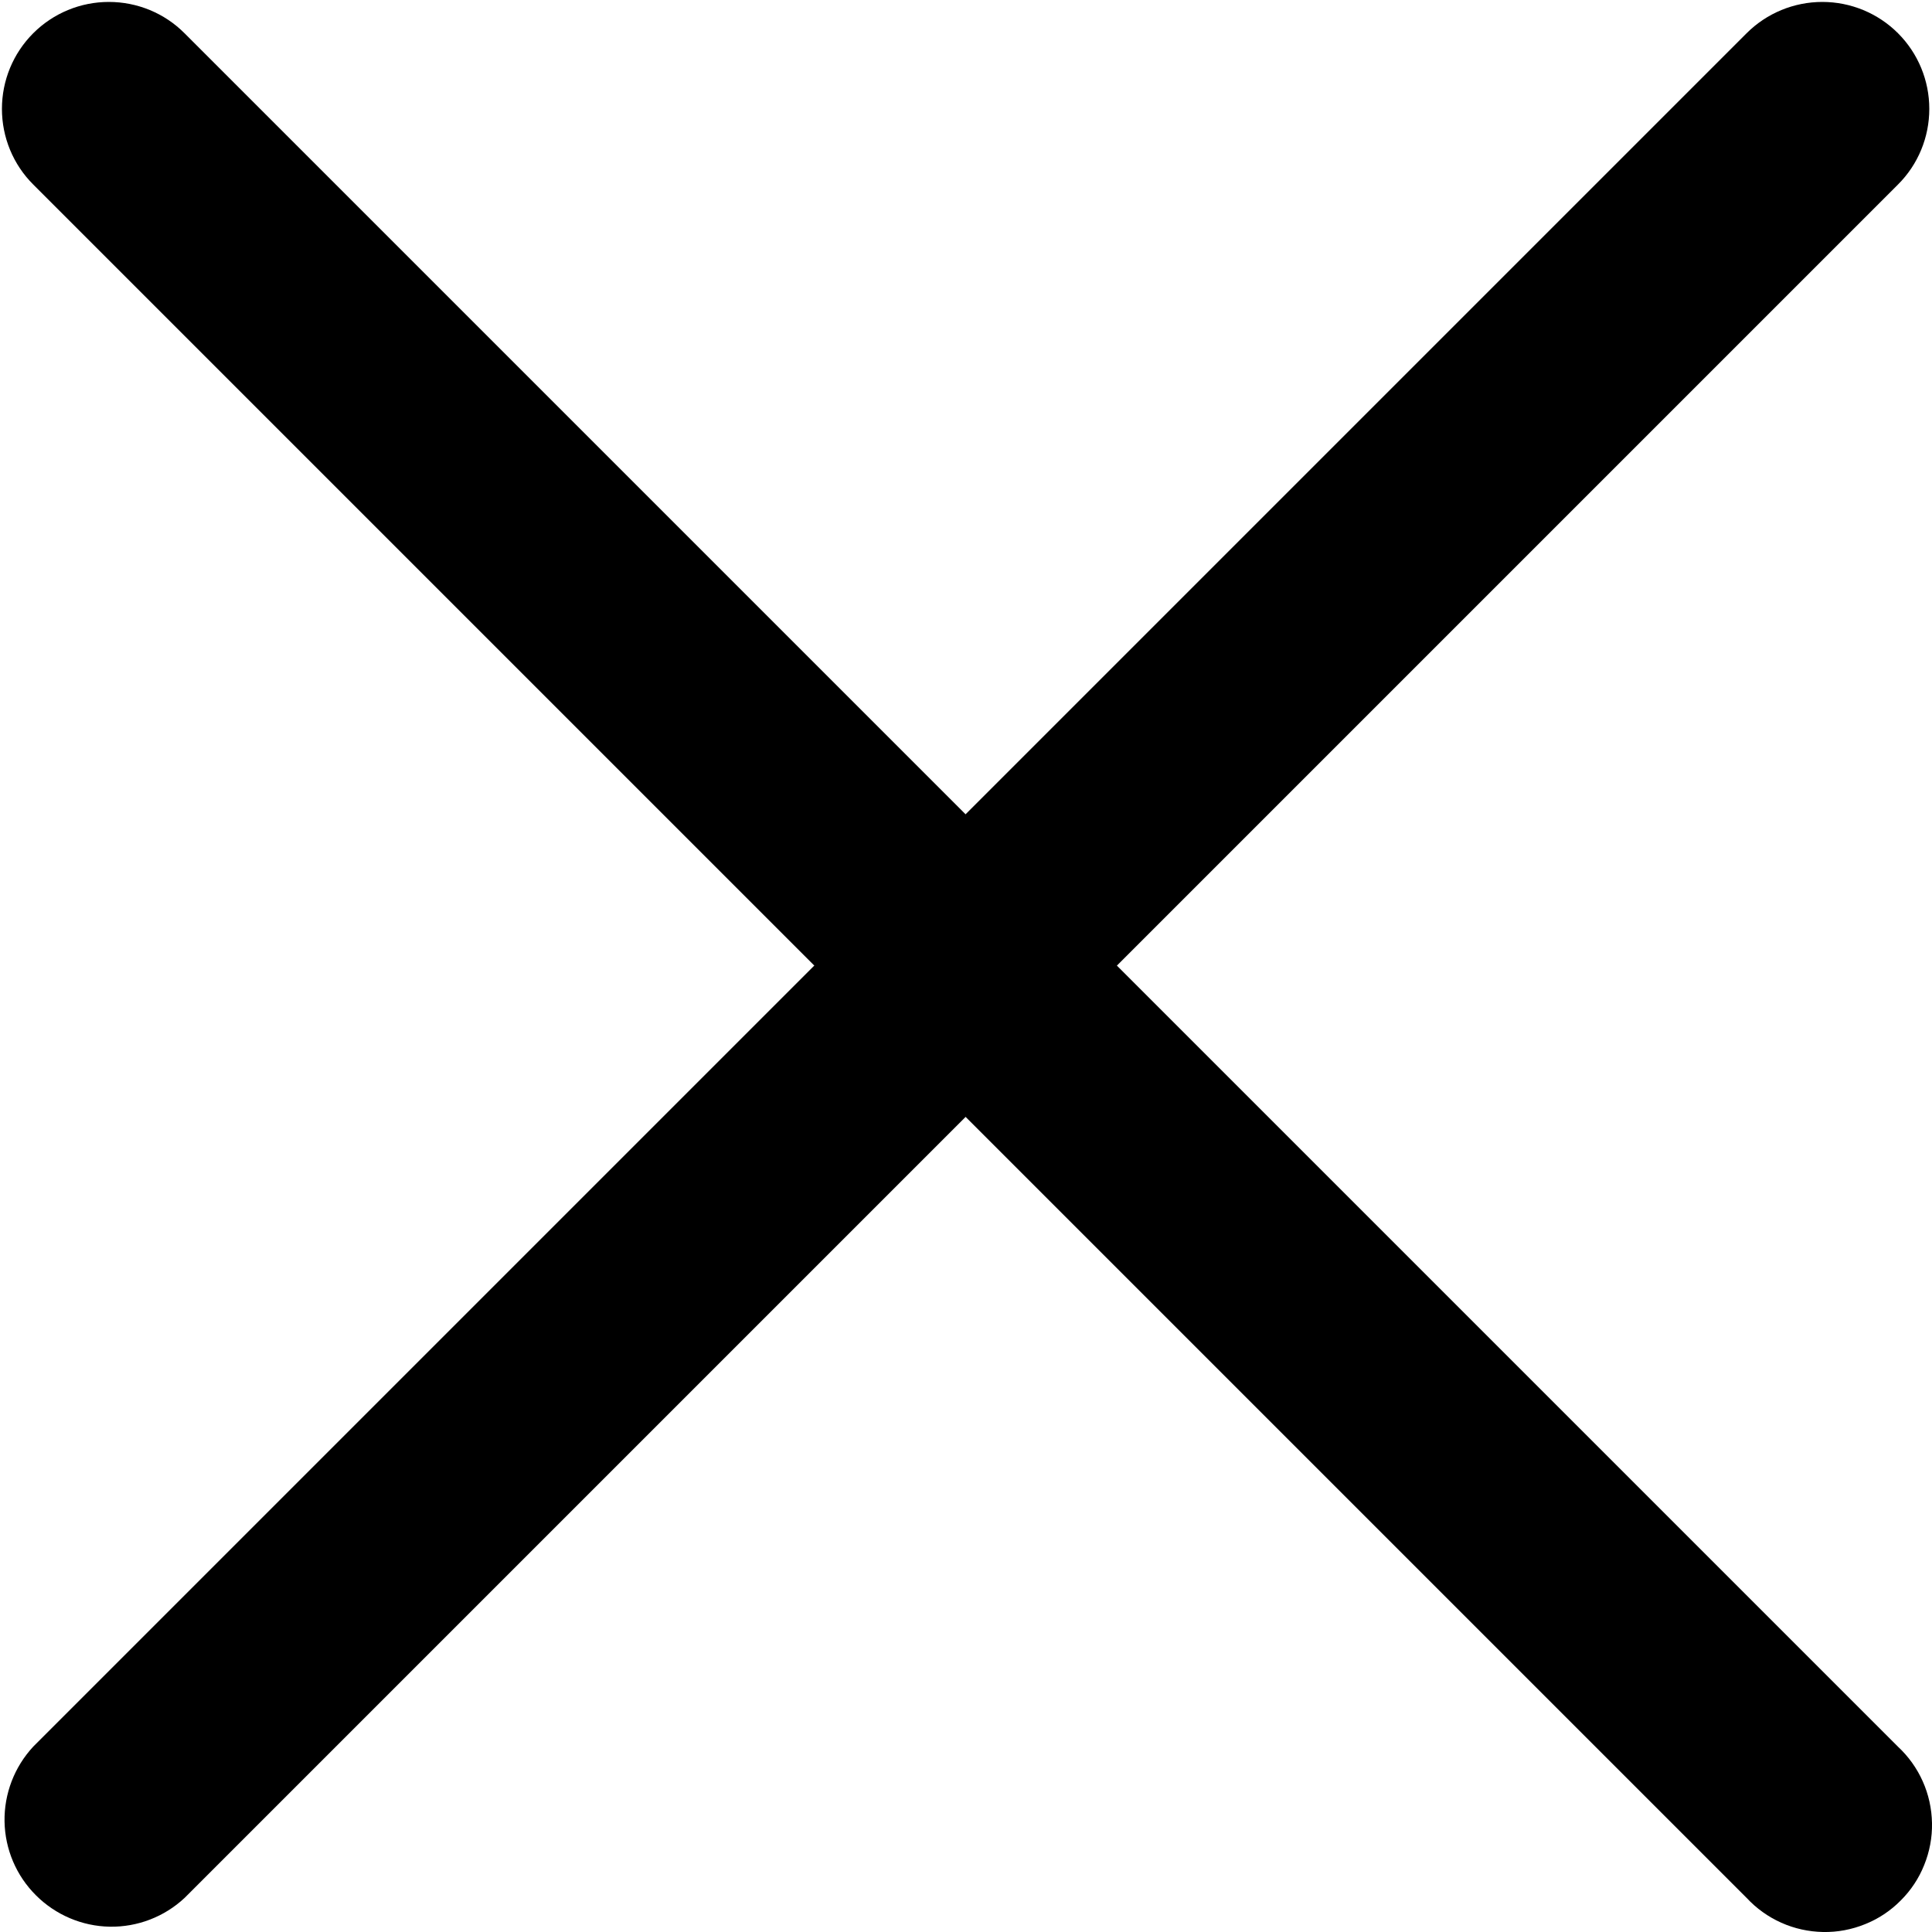 <?xml version="1.0" encoding="UTF-8"?> <svg xmlns="http://www.w3.org/2000/svg" width="20" height="20" viewBox="0 0 20 20" fill="none"><path fill-rule="evenodd" clip-rule="evenodd" d="M0.344 0.344C0.552 0.136 0.833 0.02 1.127 0.02C1.421 0.02 1.703 0.136 1.91 0.344L19.647 18.081C19.756 18.182 19.844 18.305 19.904 18.44C19.965 18.576 19.997 18.723 20 18.872C20.003 19.021 19.975 19.169 19.919 19.307C19.864 19.445 19.781 19.57 19.675 19.675C19.57 19.781 19.445 19.864 19.307 19.919C19.169 19.975 19.021 20.003 18.872 20C18.723 19.997 18.576 19.965 18.44 19.904C18.305 19.844 18.182 19.756 18.081 19.647L0.344 1.91C0.136 1.703 0.02 1.421 0.02 1.127C0.02 0.833 0.136 0.552 0.344 0.344Z" fill="black"></path><path fill-rule="evenodd" clip-rule="evenodd" d="M19.648 0.344C19.856 0.552 19.972 0.833 19.972 1.127C19.972 1.421 19.856 1.703 19.648 1.91L1.911 19.647C1.701 19.843 1.423 19.95 1.136 19.945C0.849 19.94 0.575 19.823 0.372 19.62C0.168 19.417 0.052 19.143 0.047 18.856C0.042 18.569 0.149 18.291 0.344 18.081L18.081 0.344C18.289 0.136 18.571 0.02 18.865 0.02C19.158 0.02 19.44 0.136 19.648 0.344Z" fill="black"></path></svg> 